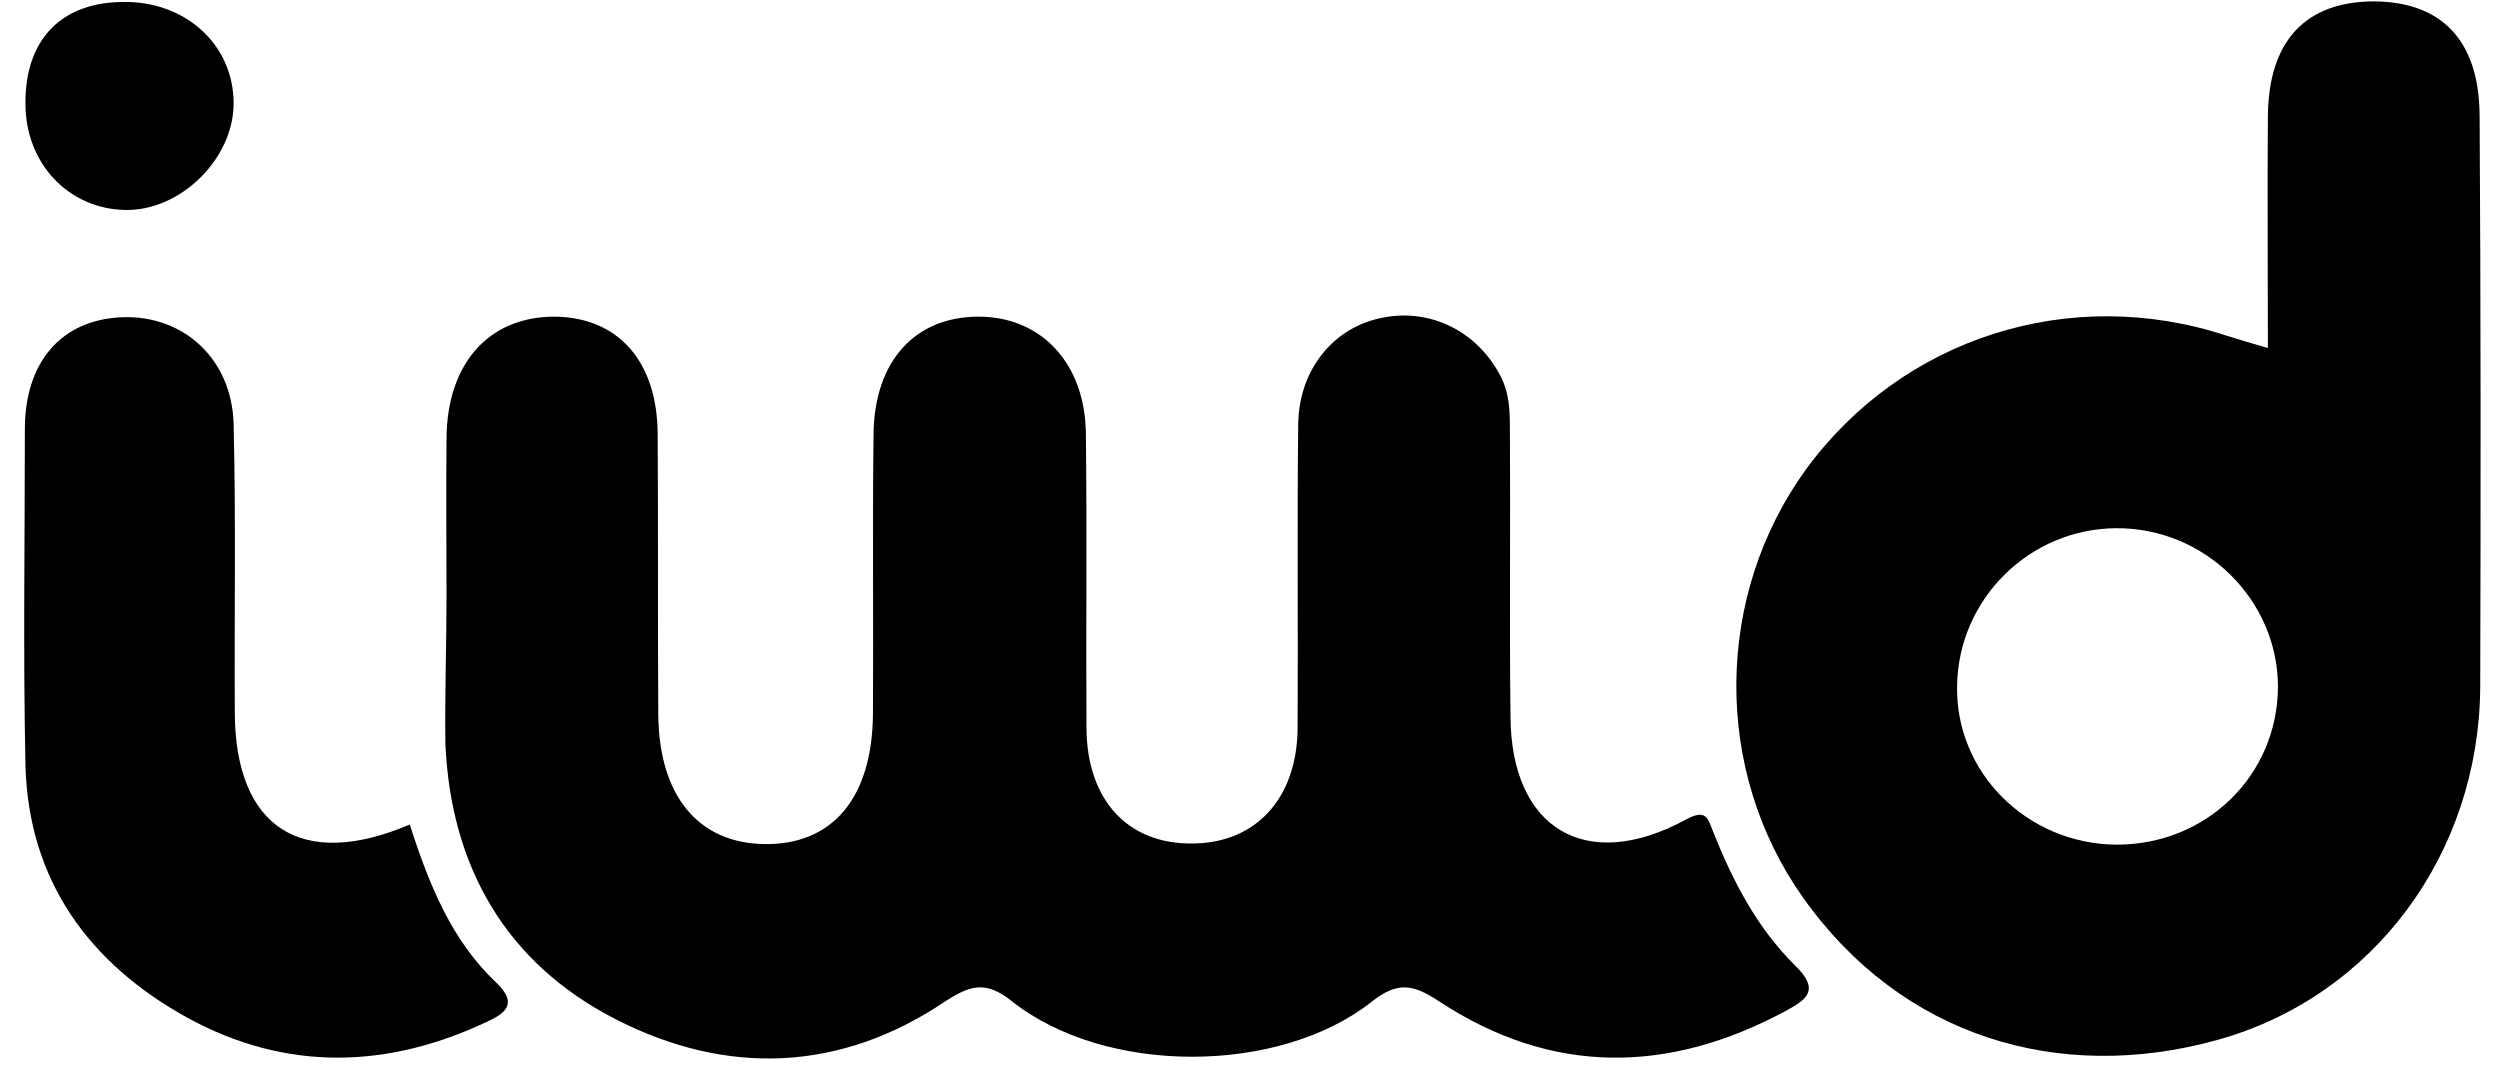 <?xml version="1.0" encoding="utf-8"?>
<svg xmlns="http://www.w3.org/2000/svg" width="103" height="44" viewBox="0 0 103 44" fill="none">
<g clip-path="url(#clip0_240_35009)">
<path d="M18.397 24.546C18.397 22.373 18.373 20.224 18.397 18.051C18.422 14.95 20.157 13.046 22.845 13.046C25.483 13.07 27.096 14.901 27.096 17.929C27.121 21.762 27.096 25.596 27.121 29.429C27.145 32.774 28.758 34.727 31.47 34.776C34.304 34.825 35.942 32.871 35.966 29.404C35.99 25.571 35.942 21.738 35.99 17.904C36.015 14.877 37.701 13.046 40.315 13.046C42.906 13.046 44.714 14.975 44.738 17.88C44.787 21.933 44.738 25.962 44.763 30.015C44.787 32.993 46.498 34.8 49.161 34.751C51.727 34.727 53.413 32.92 53.461 30.064C53.486 25.889 53.437 21.689 53.486 17.489C53.51 15.219 54.952 13.485 56.931 13.095C58.935 12.68 60.865 13.656 61.818 15.487C62.209 16.244 62.209 17.001 62.209 17.807C62.233 21.713 62.185 25.62 62.233 29.526C62.258 34.141 65.337 35.997 69.442 33.775C70.322 33.286 70.37 33.75 70.59 34.288C71.397 36.314 72.399 38.243 73.962 39.781C74.988 40.782 74.451 41.173 73.596 41.637C68.757 44.249 63.944 44.322 59.277 41.246C58.202 40.538 57.567 40.44 56.516 41.27C52.679 44.298 45.52 44.298 41.684 41.246C40.609 40.392 39.973 40.587 38.923 41.27C34.598 44.176 29.931 44.322 25.386 42.003C20.841 39.684 18.568 35.704 18.349 30.625C18.324 28.599 18.397 26.572 18.397 24.546Z" fill="black"/>
<path d="M16.882 33.97C17.689 36.485 18.617 38.756 20.45 40.489C21.232 41.246 20.988 41.661 20.157 42.052C15.978 44.054 11.775 44.152 7.719 41.93C3.688 39.708 1.171 36.29 1.049 31.529C0.951 26.914 1.024 22.275 1.024 17.685C1.024 14.901 2.539 13.168 5.032 13.07C7.548 12.973 9.552 14.779 9.625 17.465C9.723 21.42 9.65 25.4 9.674 29.38C9.699 34.092 12.411 35.875 16.882 33.97Z" fill="black"/>
<path d="M1.049 4.28C1.024 1.644 2.515 0.081 5.105 0.081C7.67 0.057 9.625 1.863 9.625 4.256C9.625 6.551 7.426 8.7 5.154 8.651C2.808 8.602 1.049 6.722 1.049 4.28Z" fill="black"/>
<path d="M102.16 4.744C102.136 1.668 100.597 0.057 97.762 0.057C94.977 0.081 93.462 1.692 93.437 4.793C93.412 7.894 93.437 10.995 93.437 14.34C92.68 14.12 92.191 13.974 91.726 13.827C85.276 11.703 78.361 13.925 74.402 19.345C70.639 24.546 70.566 31.724 74.28 36.973C78.361 42.736 84.836 44.64 91.311 42.858C97.811 41.075 102.136 35.142 102.185 28.33C102.209 20.468 102.209 12.606 102.16 4.744ZM87.206 34.8C83.516 34.776 80.536 31.822 80.633 28.208C80.707 24.668 83.614 21.787 87.182 21.762C90.847 21.738 93.852 24.716 93.852 28.306C93.828 31.944 90.92 34.8 87.206 34.8Z" fill="black"/>
</g>
<defs>
<clipPath id="clip0_240_35009">
<rect width="102" height="44" fill="white" transform="translate(0.604)"/>
</clipPath>
</defs>
</svg>